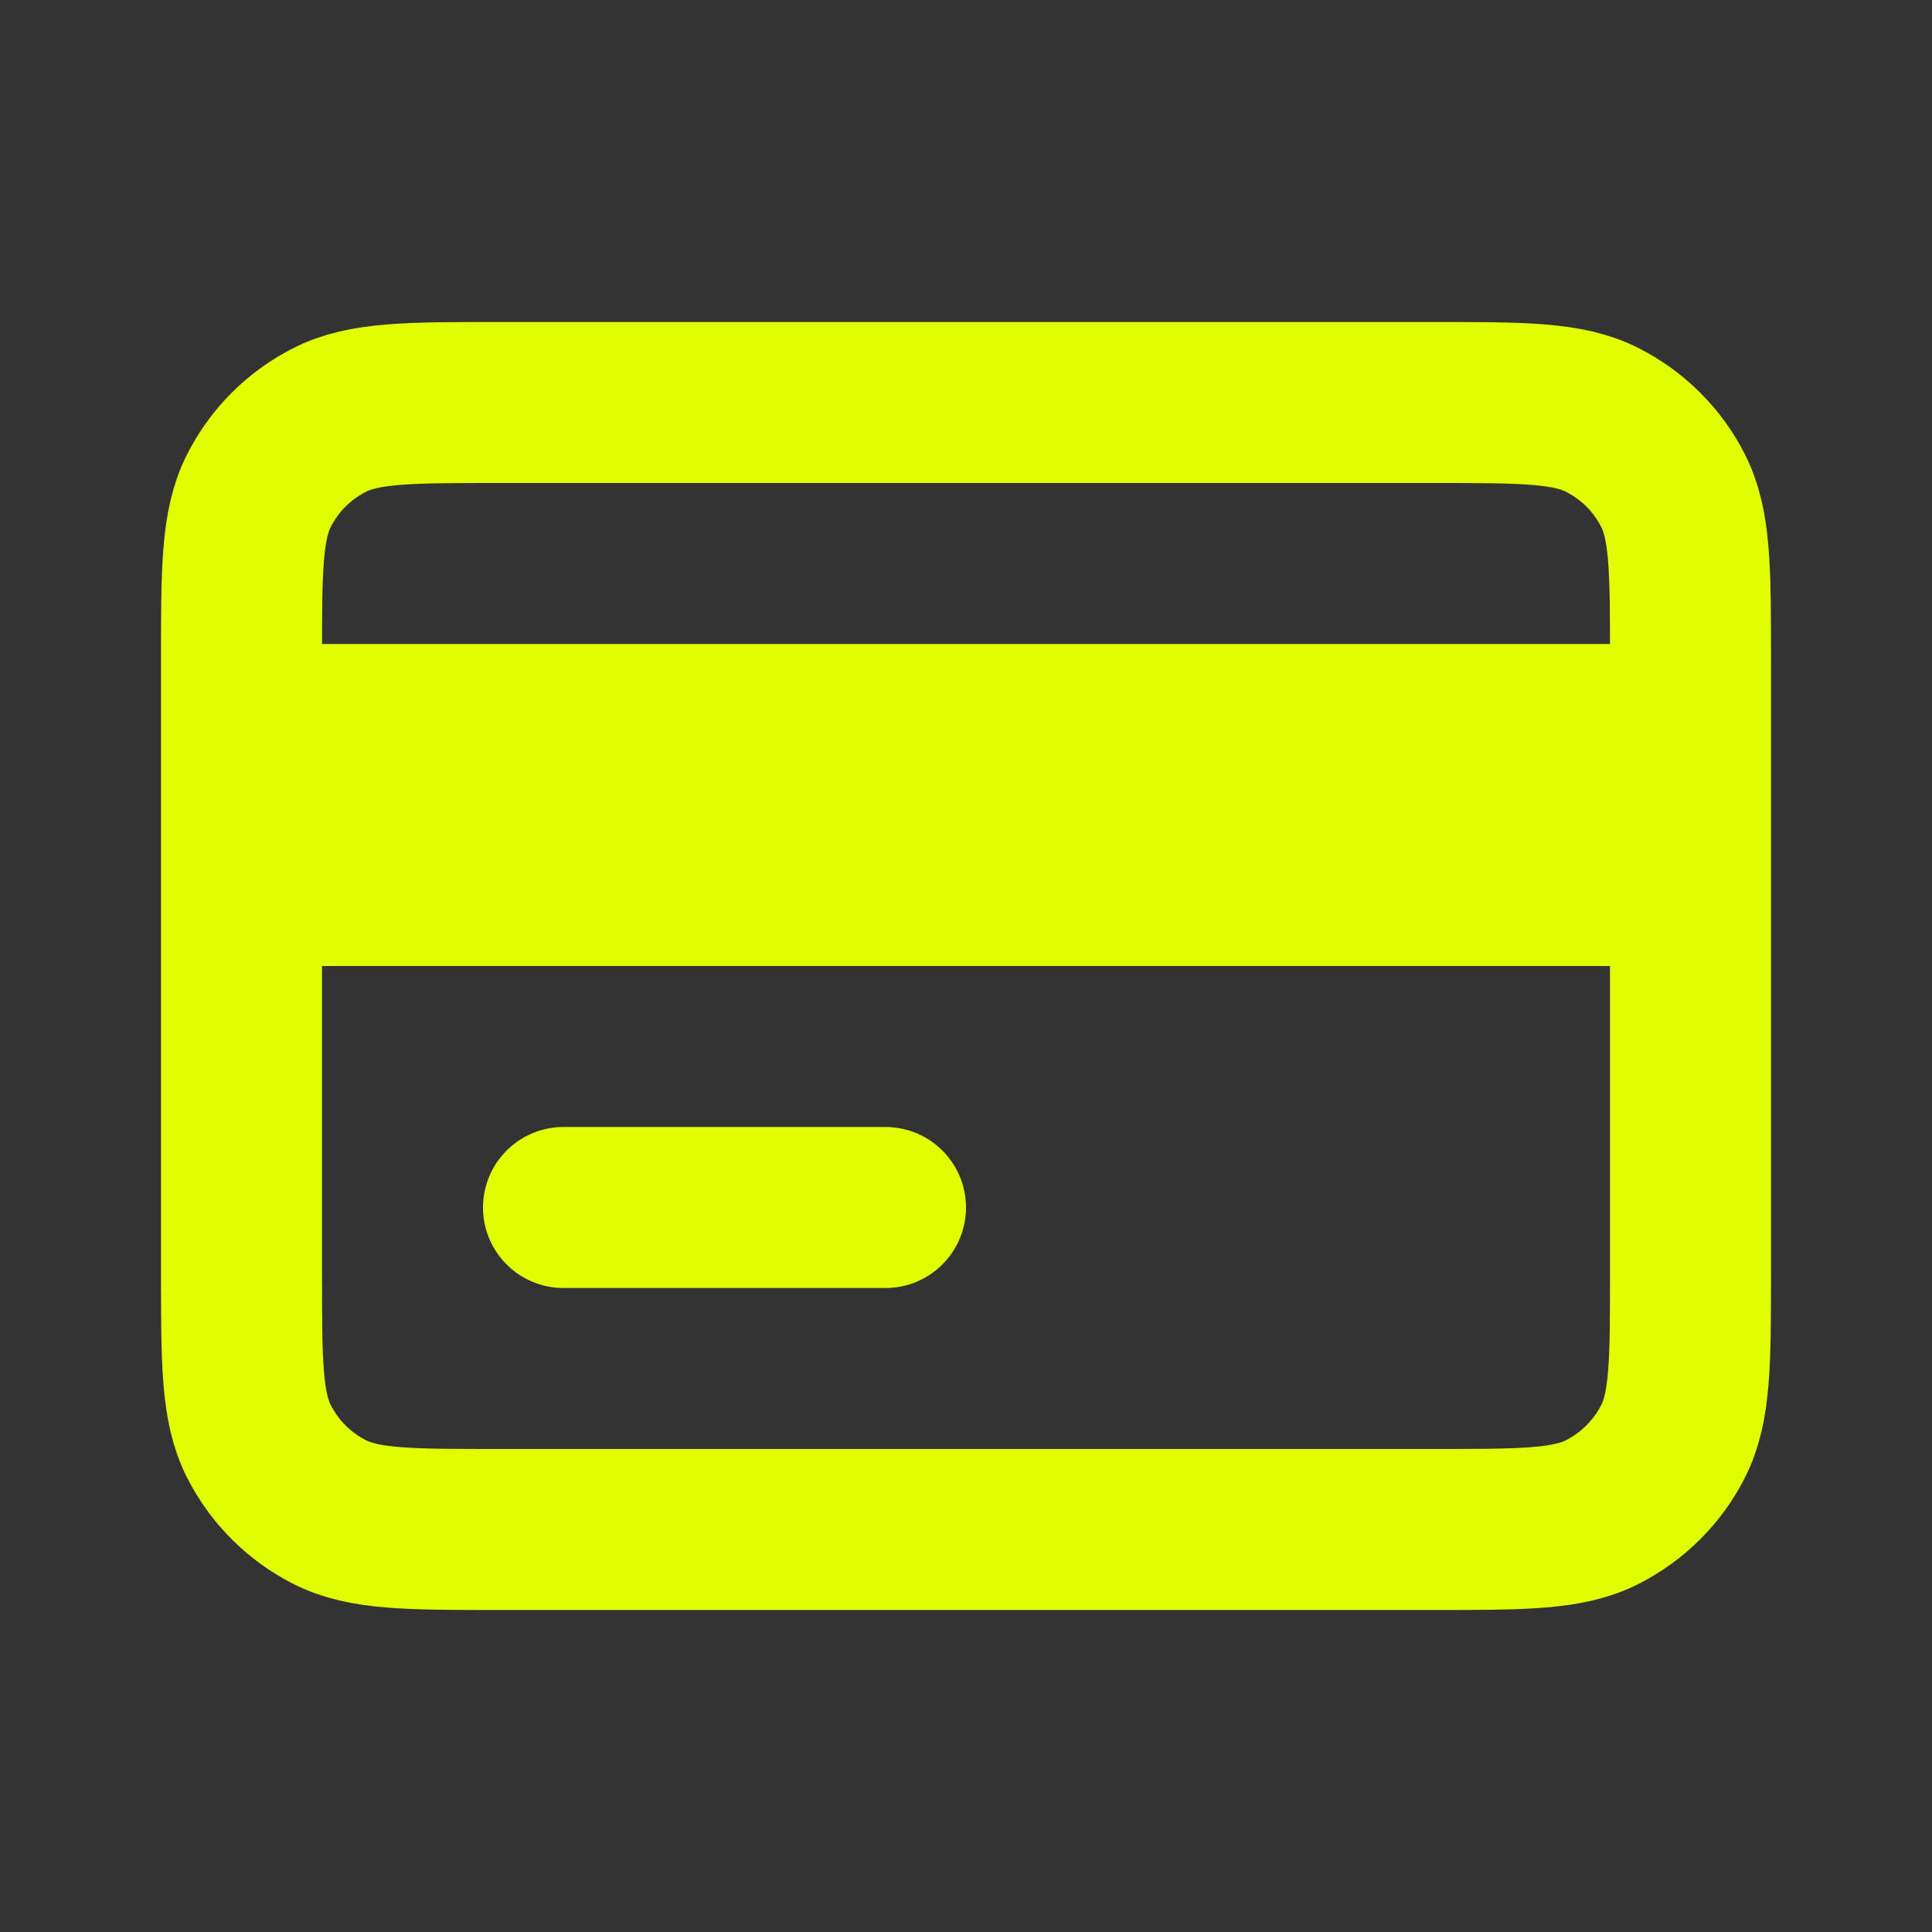 <?xml version="1.0" encoding="UTF-8"?> <svg xmlns="http://www.w3.org/2000/svg" width="24" height="24" viewBox="0 0 24 24" fill="none"><rect x="0" y="0" width="24" height="24" fill="#333333" stroke="none"/><path d="M3 11V15.8C3 16.92 3 17.48 3.218 17.908C3.41 18.284 3.715 18.59 4.092 18.782C4.519 19 5.079 19 6.197 19H17.803C18.921 19 19.48 19 19.907 18.782C20.284 18.59 20.59 18.284 20.782 17.908C21 17.48 21 16.922 21 15.804V11M3 11V9M3 11H21M3 9V8.2C3 7.08 3 6.52 3.218 6.092C3.41 5.715 3.715 5.41 4.092 5.218C4.52 5 5.08 5 6.2 5H17.8C18.92 5 19.48 5 19.907 5.218C20.284 5.41 20.59 5.715 20.782 6.092C21 6.519 21 7.079 21 8.197V9M3 9H21M7 15H11M21 11V9" stroke="#E1FF00" stroke-width="2" stroke-linecap="round" stroke-linejoin="round"></path></svg> 